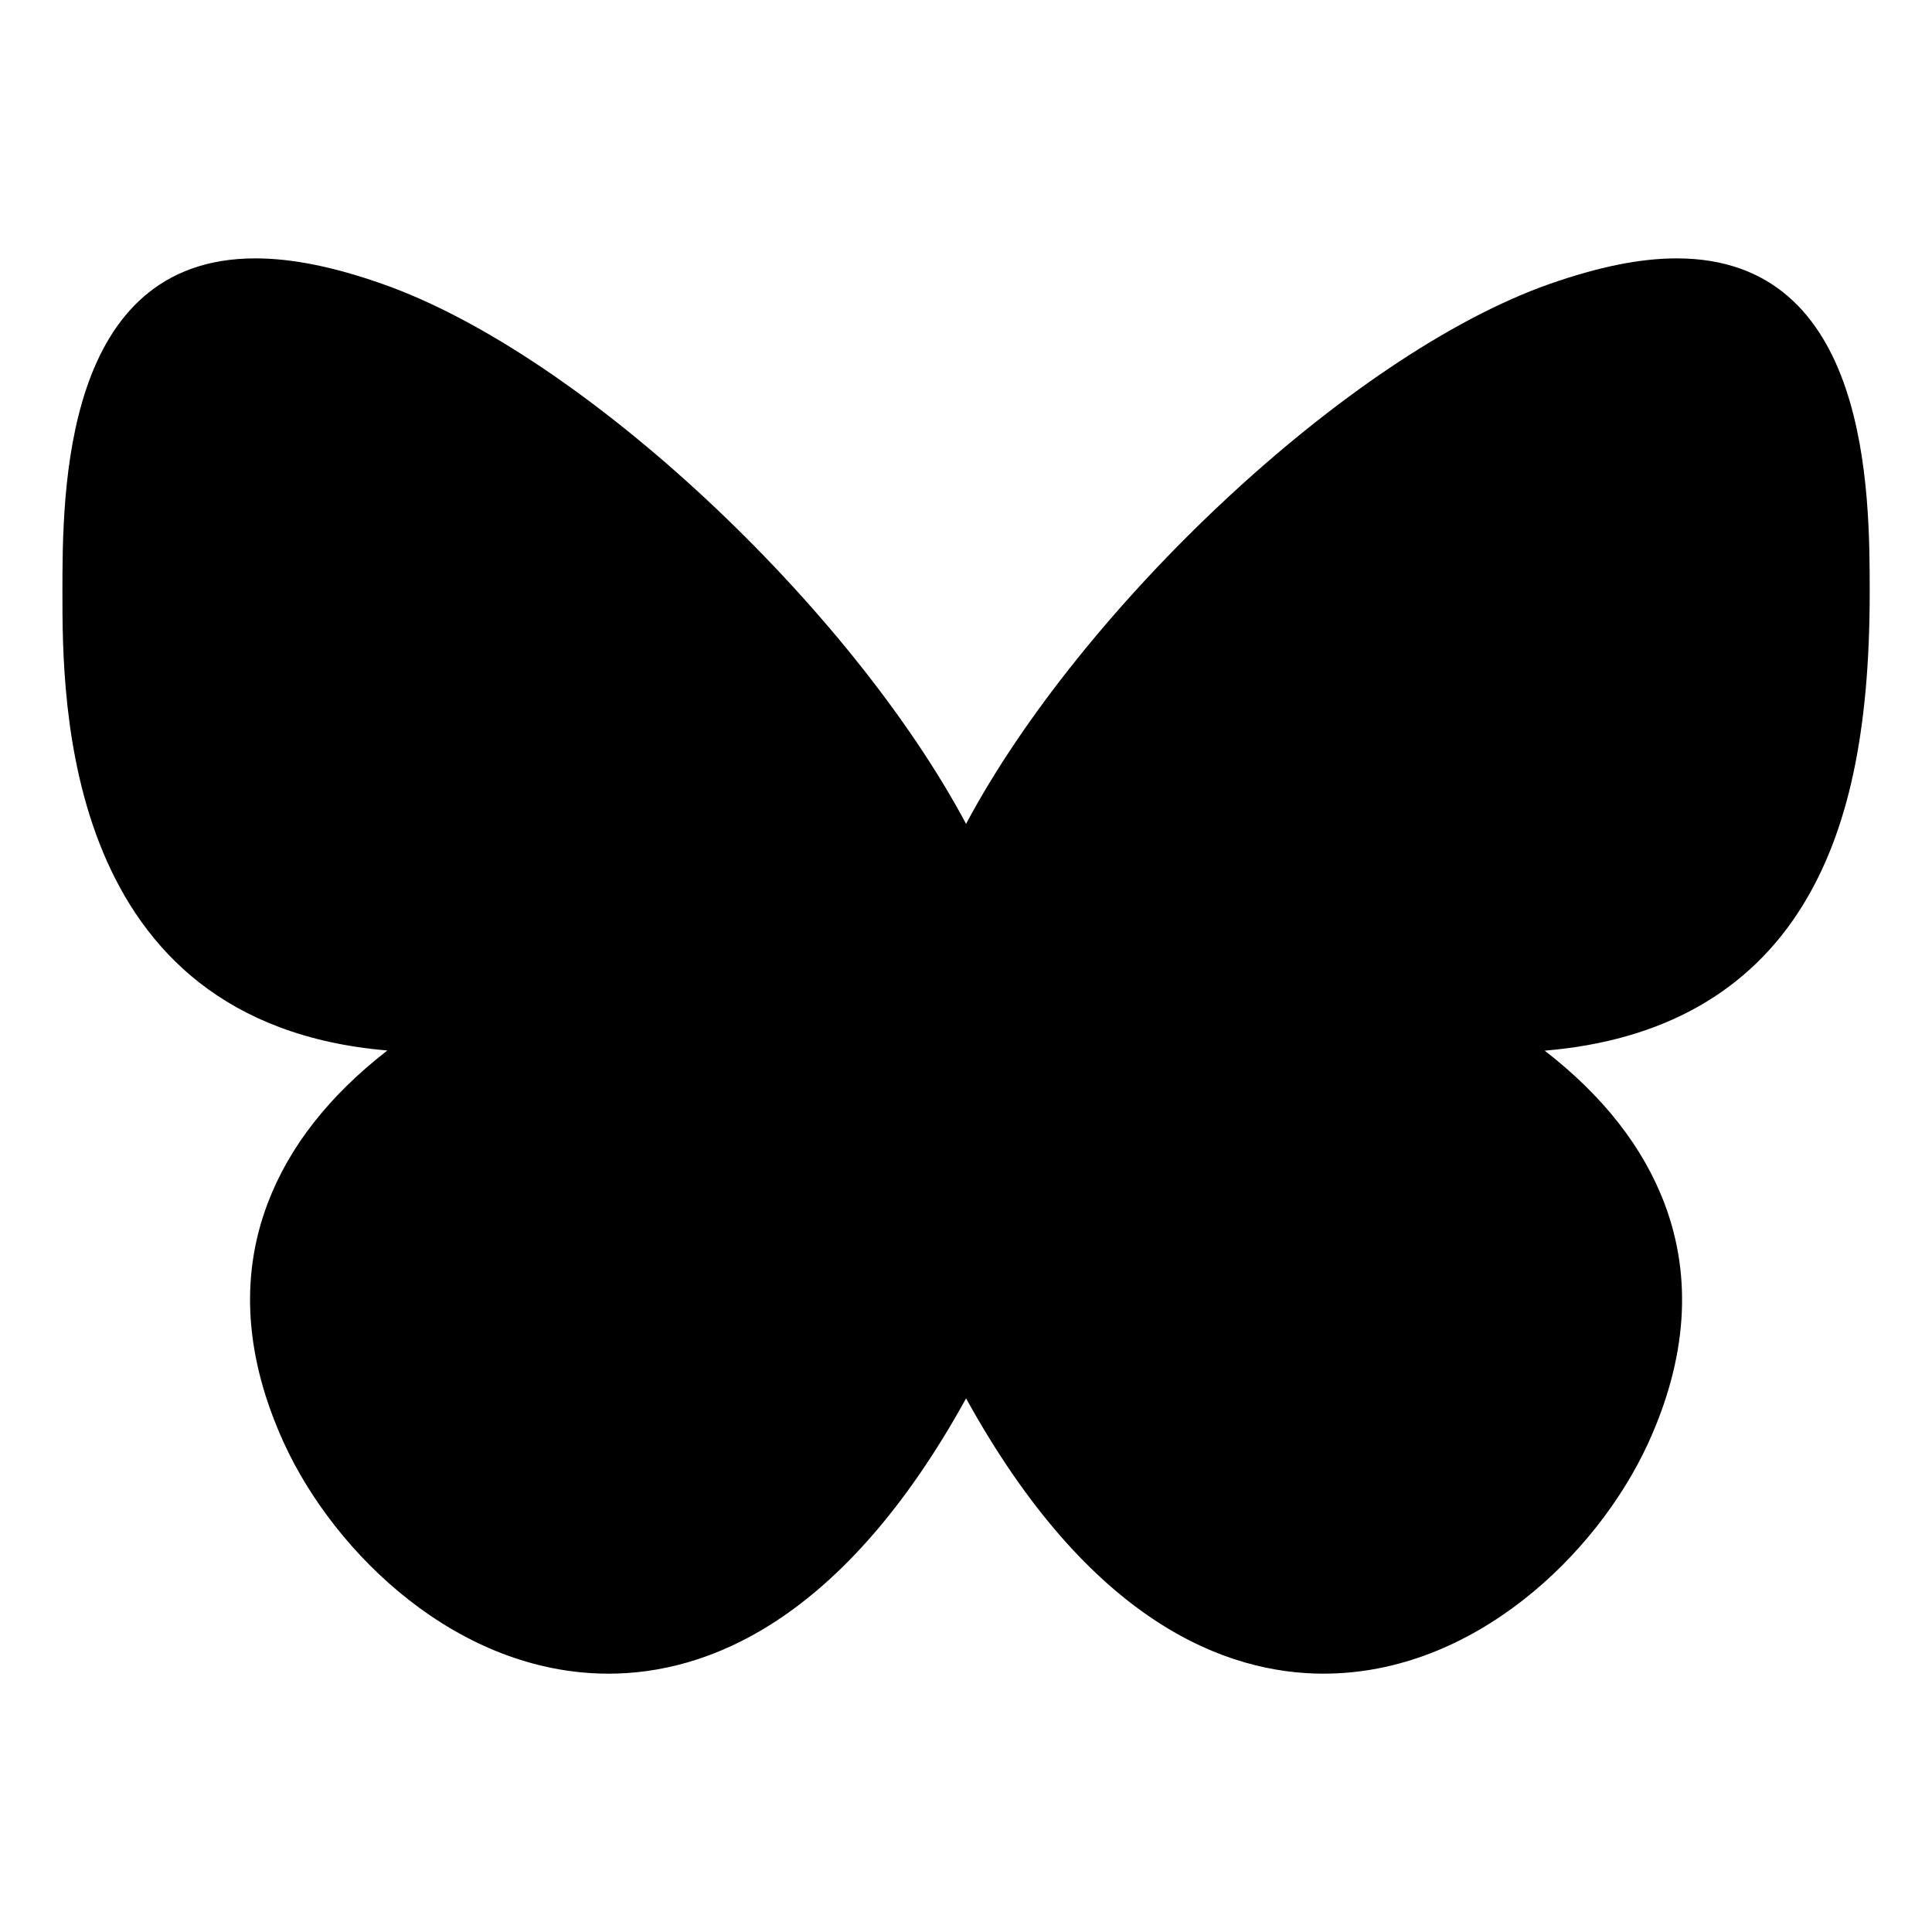 <?xml version="1.0" encoding="UTF-8"?>
<!-- Uploaded to: SVG Repo, www.svgrepo.com, Generator: SVG Repo Mixer Tools -->
<svg fill="#000000" width="800px" height="800px" version="1.1" viewBox="144 144 512 512" xmlns="http://www.w3.org/2000/svg">
 <path d="m494.78 587.54c-25.609 0-61.801-13.246-94.758-72.949-32.938 59.703-69.168 72.949-94.758 72.949-39.82 0-72.465-31.656-85.961-61.004-10.328-22.547-11.82-43.938-4.387-63.586 5.668-15.008 16.289-28.57 31.738-40.559-86.129-7.262-86.109-92.492-86.109-121.31 0-26.512 0-88.609 51.137-88.609 9.719 0 20.781 2.227 33.797 6.824 53.195 18.746 124.06 85.859 154.54 143.04 30.48-57.203 101.35-124.29 154.52-143.04 13.035-4.578 24.059-6.824 33.797-6.824 51.156 0 51.156 62.094 51.156 88.609 0 36.902-5.668 63.25-17.781 82.898-14.191 22.945-37.176 35.855-68.352 38.457 15.43 11.945 26.07 25.504 31.762 40.535 7.43 19.668 5.941 41.059-4.387 63.605-13.496 29.305-46.141 60.961-85.961 60.961z"/>
</svg>